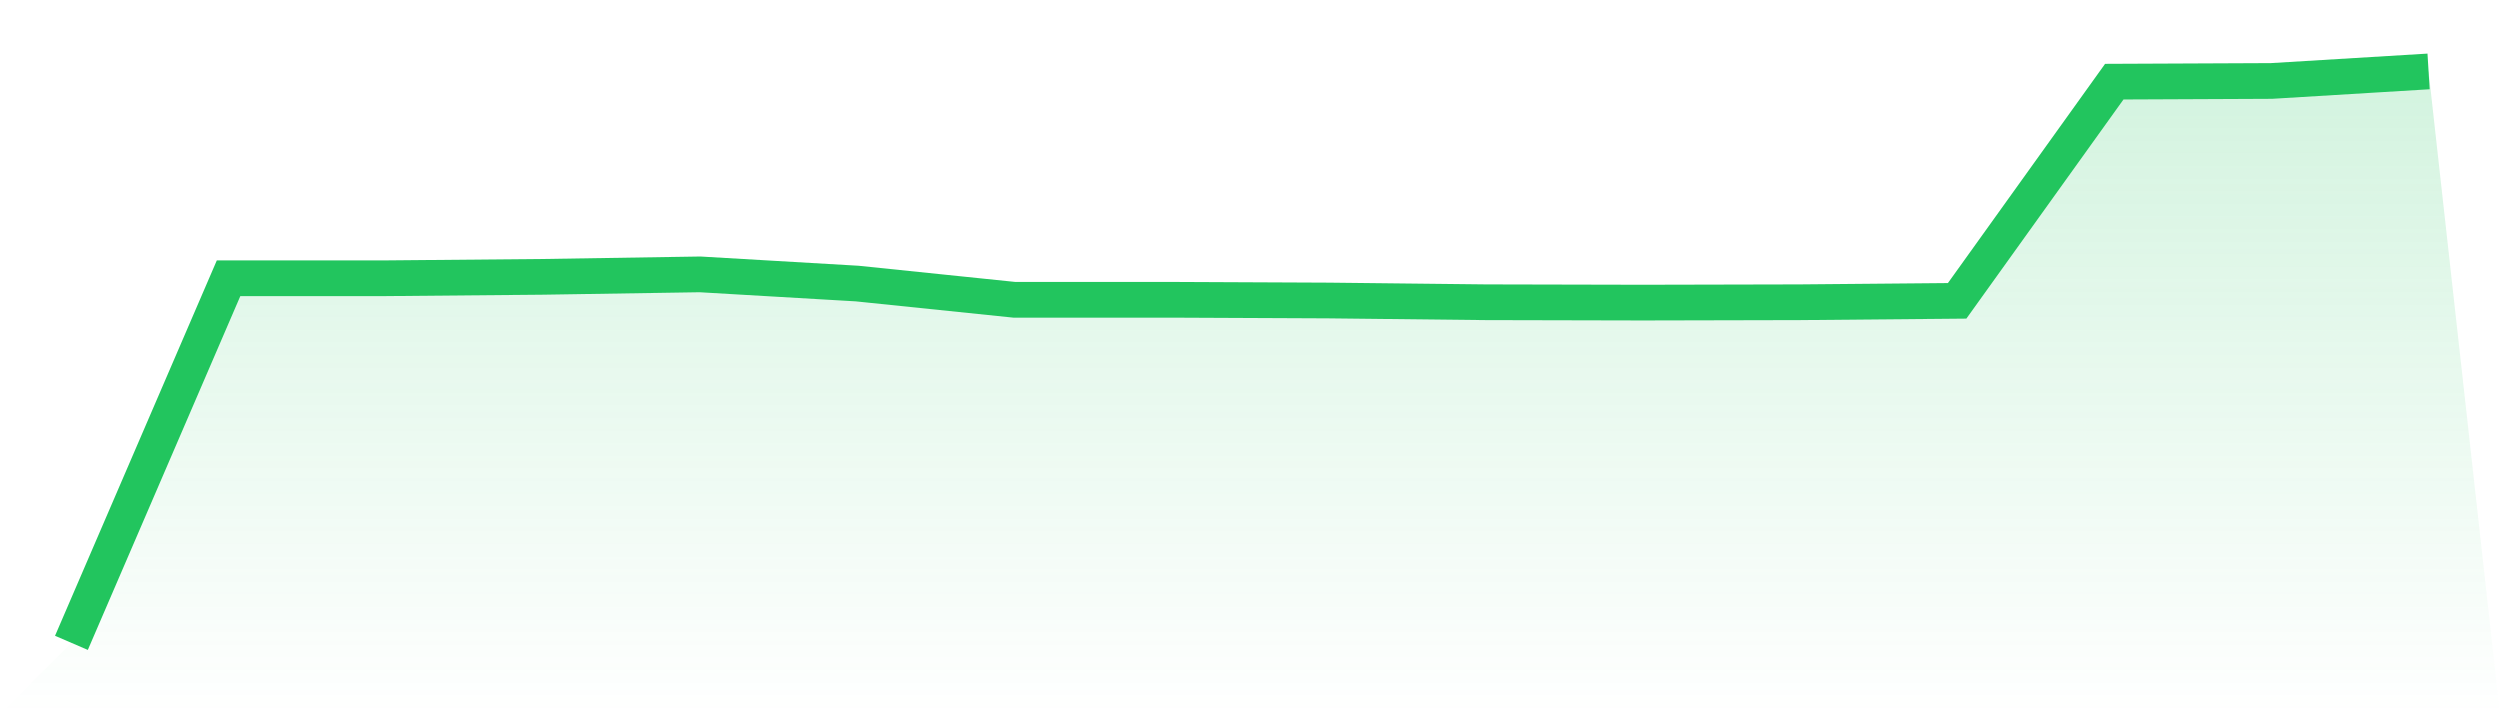 <svg viewBox="0 0 140 40" xmlns="http://www.w3.org/2000/svg">
<defs>
<linearGradient id="gradient" x1="0" x2="0" y1="0" y2="1">
<stop offset="0%" stop-color="#22c55e" stop-opacity="0.2"/>
<stop offset="100%" stop-color="#22c55e" stop-opacity="0"/>
</linearGradient>
</defs>
<path d="M4,36 L4,36 L12.8,15.582 L21.6,15.582 L30.4,15.503 L39.2,15.365 L48,15.879 L56.8,16.788 L65.6,16.788 L74.4,16.828 L83.2,16.926 L92,16.946 L100.8,16.926 L109.6,16.847 L118.4,4.573 L127.2,4.534 L136,4 L140,40 L0,40 z" fill="url(#gradient)"/>
<path d="M4,36 L4,36 L12.8,15.582 L21.6,15.582 L30.4,15.503 L39.2,15.365 L48,15.879 L56.8,16.788 L65.6,16.788 L74.4,16.828 L83.2,16.926 L92,16.946 L100.8,16.926 L109.6,16.847 L118.4,4.573 L127.2,4.534 L136,4" fill="none" stroke="#22c55e" stroke-width="2"/>
</svg>